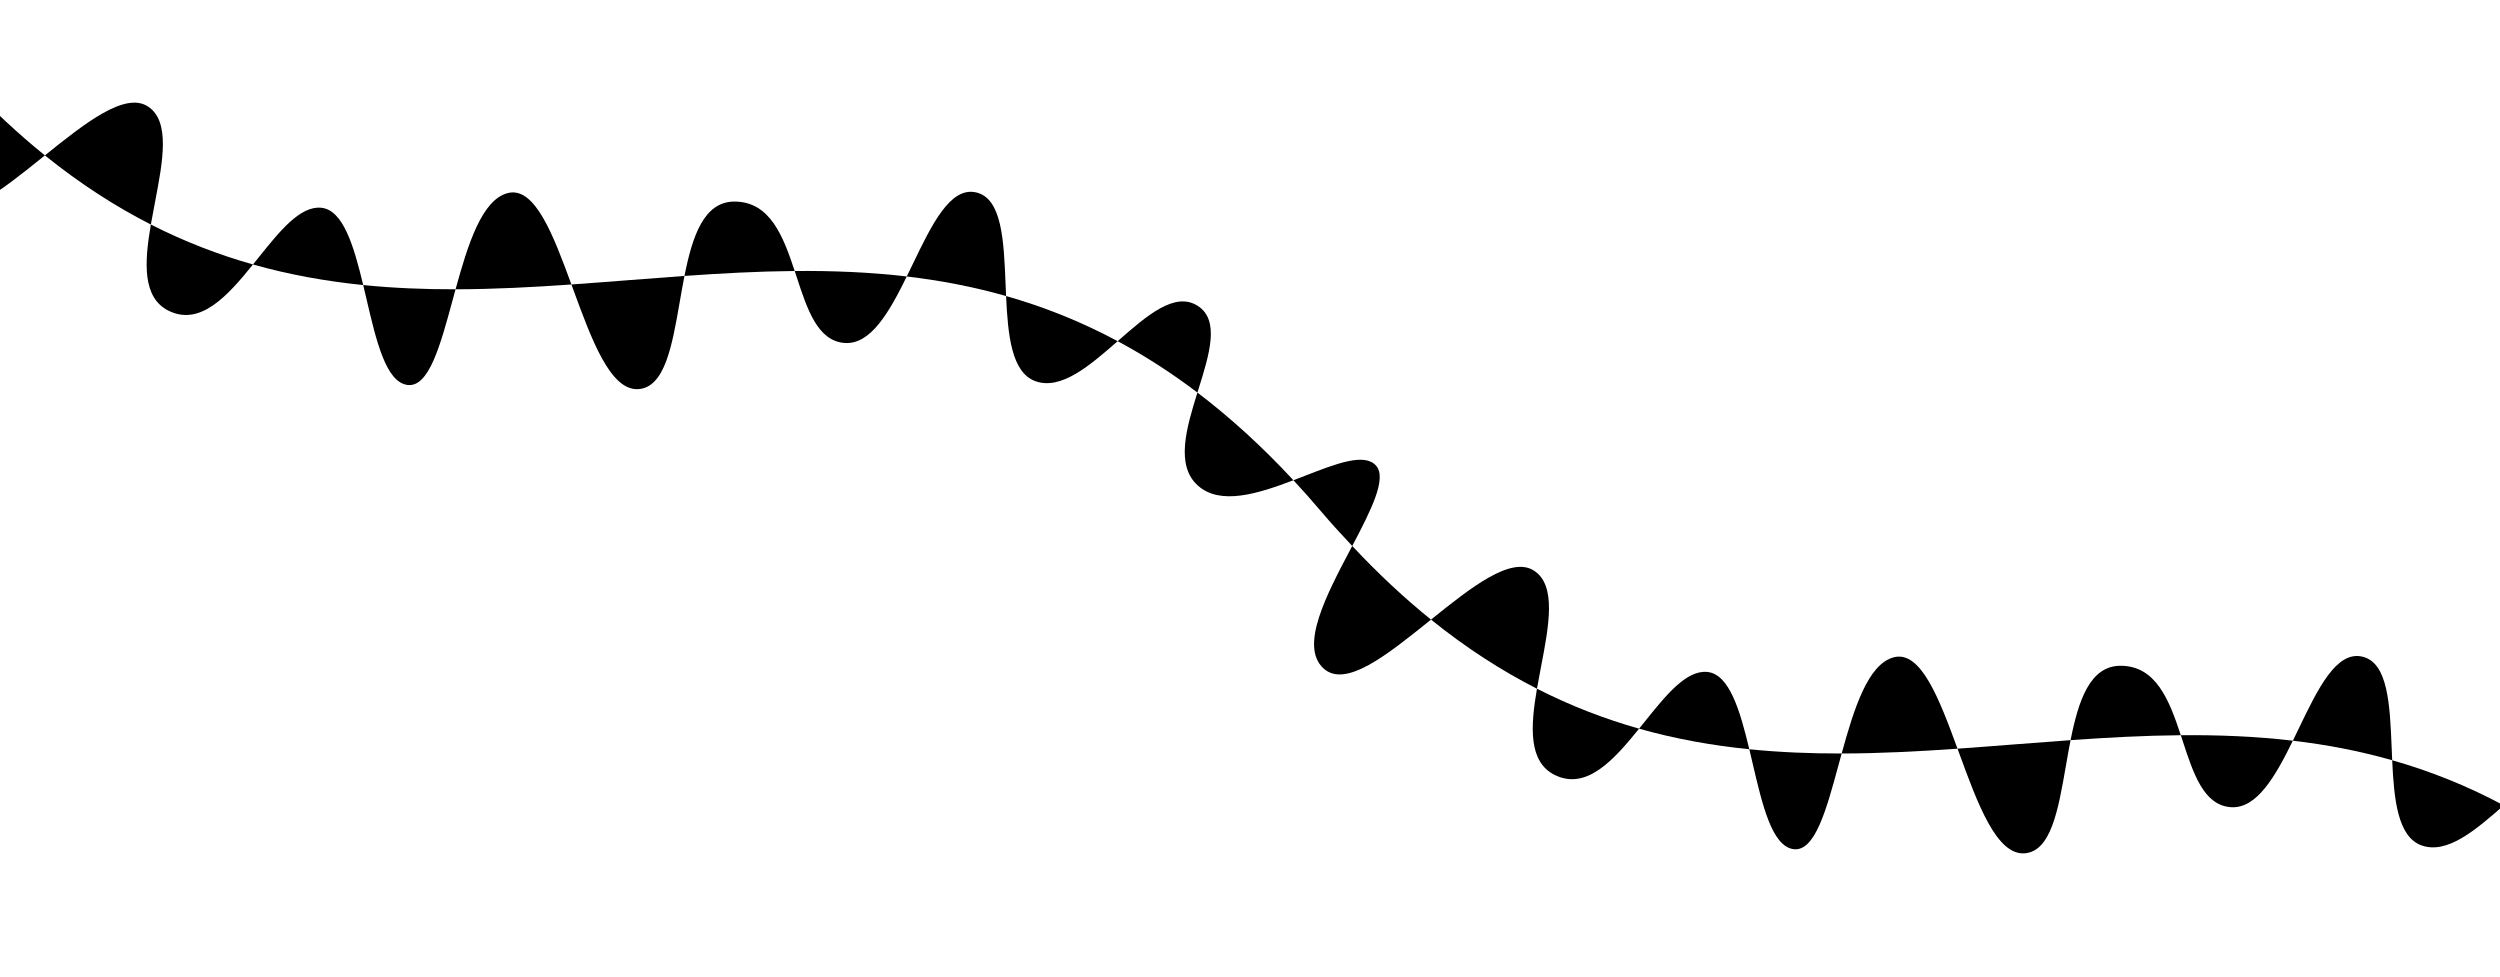 <svg width="1440" height="563" viewBox="0 0 1440 563" fill="none" xmlns="http://www.w3.org/2000/svg">
<path d="M-5.683 0.955L-36.977 27.455C-31.161 34.323 -25.343 40.858 -19.513 47.093C-8.792 26.726 0.58 8.351 -5.683 0.955Z" fill="black"/>
<path d="M-36.15 117.529C-23.581 129.281 0.554 109.867 24.833 90.337L25.864 89.509C46.152 105.861 66.495 118.936 86.892 129.323C83.119 151.232 81.911 171.558 97.238 179.048C115.378 187.908 131 170.547 145.722 152.336C166.849 158.31 188.012 162.039 209.207 164.187C209.839 166.829 210.461 169.495 211.082 172.156L211.084 172.163C216.724 196.333 222.264 220.071 234.658 221.727L234.654 221.73C246.991 223.379 253.571 199.145 260.695 172.905C261.261 170.823 261.829 168.729 262.404 166.634C284.633 166.592 306.885 165.416 329.136 163.864C318.557 134.957 308.003 107.317 292.54 111.19C277.57 114.942 269.487 140.839 262.404 166.634C244.657 166.67 226.918 165.981 209.207 164.187C203.821 141.703 197.677 120.93 185.051 119.667L185.048 119.663C172.908 118.451 161.174 133.081 148.881 148.408L148.873 148.418C147.827 149.722 146.777 151.031 145.722 152.336C126.075 146.78 106.463 139.284 86.894 129.317C87.615 125.129 88.43 120.884 89.241 116.659C93.796 92.934 98.225 69.861 85.255 61.358L85.252 61.354C72.01 52.673 48.942 70.944 25.864 89.509C10.702 77.285 -4.427 63.233 -19.517 47.096C-19.854 47.736 -20.192 48.379 -20.532 49.023C-34.452 75.443 -49.871 104.707 -36.154 117.532L-36.15 117.529Z" fill="black"/>
<path d="M522.292 159.257C512.266 179.701 501.544 198.589 486.604 197.558C470.97 196.48 465.035 178.349 458.855 159.467C458.488 158.346 458.12 157.221 457.749 156.098C479.288 155.907 500.802 156.728 522.291 159.253C523.463 156.863 524.626 154.452 525.784 152.049L525.803 152.01C536.715 129.371 547.276 107.463 562.185 110.812C577.201 114.185 578.197 138.644 579.213 163.626C579.307 165.923 579.4 168.226 579.505 170.516C560.465 165.094 541.392 161.5 522.292 159.257Z" fill="black"/>
<path d="M579.505 170.516C600.975 176.627 622.403 185.059 643.771 196.516C627.714 210.559 611.195 224.904 596.383 219.56C582.66 214.608 580.539 193.129 579.505 170.516Z" fill="black"/>
<path d="M761.273 294.962C767.089 301.83 773.055 308.241 778.885 314.476C789.606 294.109 798.977 275.734 792.714 268.338C786.146 260.581 769.73 267.03 751.464 274.13C749.338 274.957 747.184 275.794 745.016 276.62C750.44 282.46 755.859 288.569 761.273 294.962Z" fill="black"/>
<path d="M823.231 357.72C798.951 377.25 774.816 396.664 762.248 384.912L762.244 384.915C748.527 372.09 763.946 342.826 777.866 316.406C778.205 315.762 778.544 315.119 778.881 314.479C793.971 330.616 809.1 344.668 824.261 356.892L823.231 357.72Z" fill="black"/>
<path d="M944.12 419.719C929.398 437.93 913.775 455.291 895.636 446.431C880.309 438.941 881.517 418.615 885.29 396.706C864.893 386.319 844.55 373.244 824.261 356.892C847.339 338.327 870.407 320.056 883.649 328.737L883.653 328.741C896.623 337.244 892.193 360.317 887.639 384.042L887.635 384.064C886.825 388.282 886.011 392.52 885.291 396.7C904.86 406.667 924.473 414.163 944.12 419.719Z" fill="black"/>
<path d="M1007.6 431.57C986.409 429.422 965.247 425.693 944.12 419.719C945.177 418.411 946.23 417.099 947.278 415.791C959.571 400.464 971.305 385.834 983.445 387.046L983.449 387.05C996.074 388.313 1002.22 409.086 1007.6 431.57Z" fill="black"/>
<path d="M1060.8 434.017C1060.61 434.711 1060.42 435.404 1060.23 436.097C1059.85 437.497 1059.47 438.895 1059.09 440.288C1051.97 466.528 1045.39 490.762 1033.05 489.113L1033.06 489.11C1020.66 487.454 1015.12 463.716 1009.48 439.546C1008.86 436.883 1008.24 434.214 1007.6 431.57C1025.32 433.364 1043.05 434.053 1060.8 434.017Z" fill="black"/>
<path d="M1060.8 434.017C1067.88 408.222 1075.97 382.325 1090.94 378.573C1106.4 374.7 1116.95 402.34 1127.53 431.247C1105.28 432.799 1083.03 433.975 1060.8 434.017Z" fill="black"/>
<path d="M1285 464.941C1299.94 465.972 1310.66 447.084 1320.69 426.64C1339.79 428.883 1358.86 432.477 1377.9 437.899C1378.94 460.512 1381.06 481.991 1394.78 486.943C1409.59 492.287 1426.11 477.942 1442.17 463.899C1457.51 472.127 1472.83 481.913 1488.11 493.505C1481.68 514.119 1475.45 535.431 1488.33 547.03C1501.23 558.655 1522.98 551.793 1543.41 544C1525.03 524.212 1506.6 507.53 1488.11 493.505C1488.29 492.94 1488.46 492.375 1488.64 491.811C1495.04 471.347 1501.14 451.853 1488.34 443.582L1488.34 443.589C1475.14 435.065 1459.05 449.141 1442.44 463.66L1442.17 463.899C1420.8 452.442 1399.37 444.01 1377.9 437.899C1377.8 435.652 1377.71 433.394 1377.62 431.14L1377.62 431.109L1377.61 431.078L1377.61 431.044L1377.61 431.009C1376.59 406.027 1375.6 381.568 1360.58 378.195C1345.67 374.846 1335.11 396.754 1324.2 419.393C1323.04 421.809 1321.87 424.233 1320.69 426.636C1299.2 424.11 1277.69 423.29 1256.15 423.481C1256.52 424.604 1256.89 425.729 1257.25 426.851C1263.43 445.732 1269.37 463.863 1285 464.941Z" fill="black"/>
<path d="M1189.91 441.396C1185.54 466.515 1181.37 490.509 1166.08 491.517C1149.96 492.577 1139.09 462.862 1128.4 433.602L1127.53 431.24C1138.6 430.469 1149.66 429.603 1160.72 428.737L1160.8 428.732C1171.42 427.901 1182.03 427.07 1192.65 426.323C1191.67 431.275 1190.78 436.358 1189.91 441.396Z" fill="black"/>
<path d="M1221.57 383.484C1203.83 383.391 1197.18 403.462 1192.65 426.323C1213.82 424.829 1235 423.665 1256.14 423.477C1249.52 403.411 1241.95 383.586 1221.57 383.484Z" fill="black"/>
<path d="M1559.67 562.345C1554.26 555.953 1548.84 549.843 1543.41 544.003C1545.58 543.177 1547.74 542.34 1549.86 541.513C1568.13 534.413 1584.4 528.089 1590.96 535.845L1559.67 562.345Z" fill="black"/>
<path d="M367.684 224.134C382.971 223.126 387.142 199.133 391.509 174.014L391.509 174.011C392.385 168.974 393.268 163.891 394.251 158.94C415.425 157.446 436.6 156.282 457.746 156.094C451.119 136.028 443.557 116.203 423.174 116.101C405.435 116.008 398.787 136.079 394.251 158.94C383.611 159.689 372.969 160.522 362.327 161.354L362.283 161.358C351.233 162.223 340.184 163.087 329.137 163.857L330.001 166.219C340.697 195.479 351.56 225.194 367.684 224.134Z" fill="black"/>
<path d="M689.928 279.647C702.828 291.272 724.583 284.41 745.013 276.617C726.632 256.829 708.2 240.147 689.713 226.122C689.89 225.557 690.066 224.992 690.243 224.429C696.643 203.964 702.741 184.47 689.941 176.199L689.94 176.206C676.747 167.682 660.649 181.758 644.043 196.277L643.771 196.516C659.116 204.744 674.433 214.53 689.713 226.122C683.281 246.736 677.057 268.048 689.928 279.647Z" fill="black"/>
</svg>
